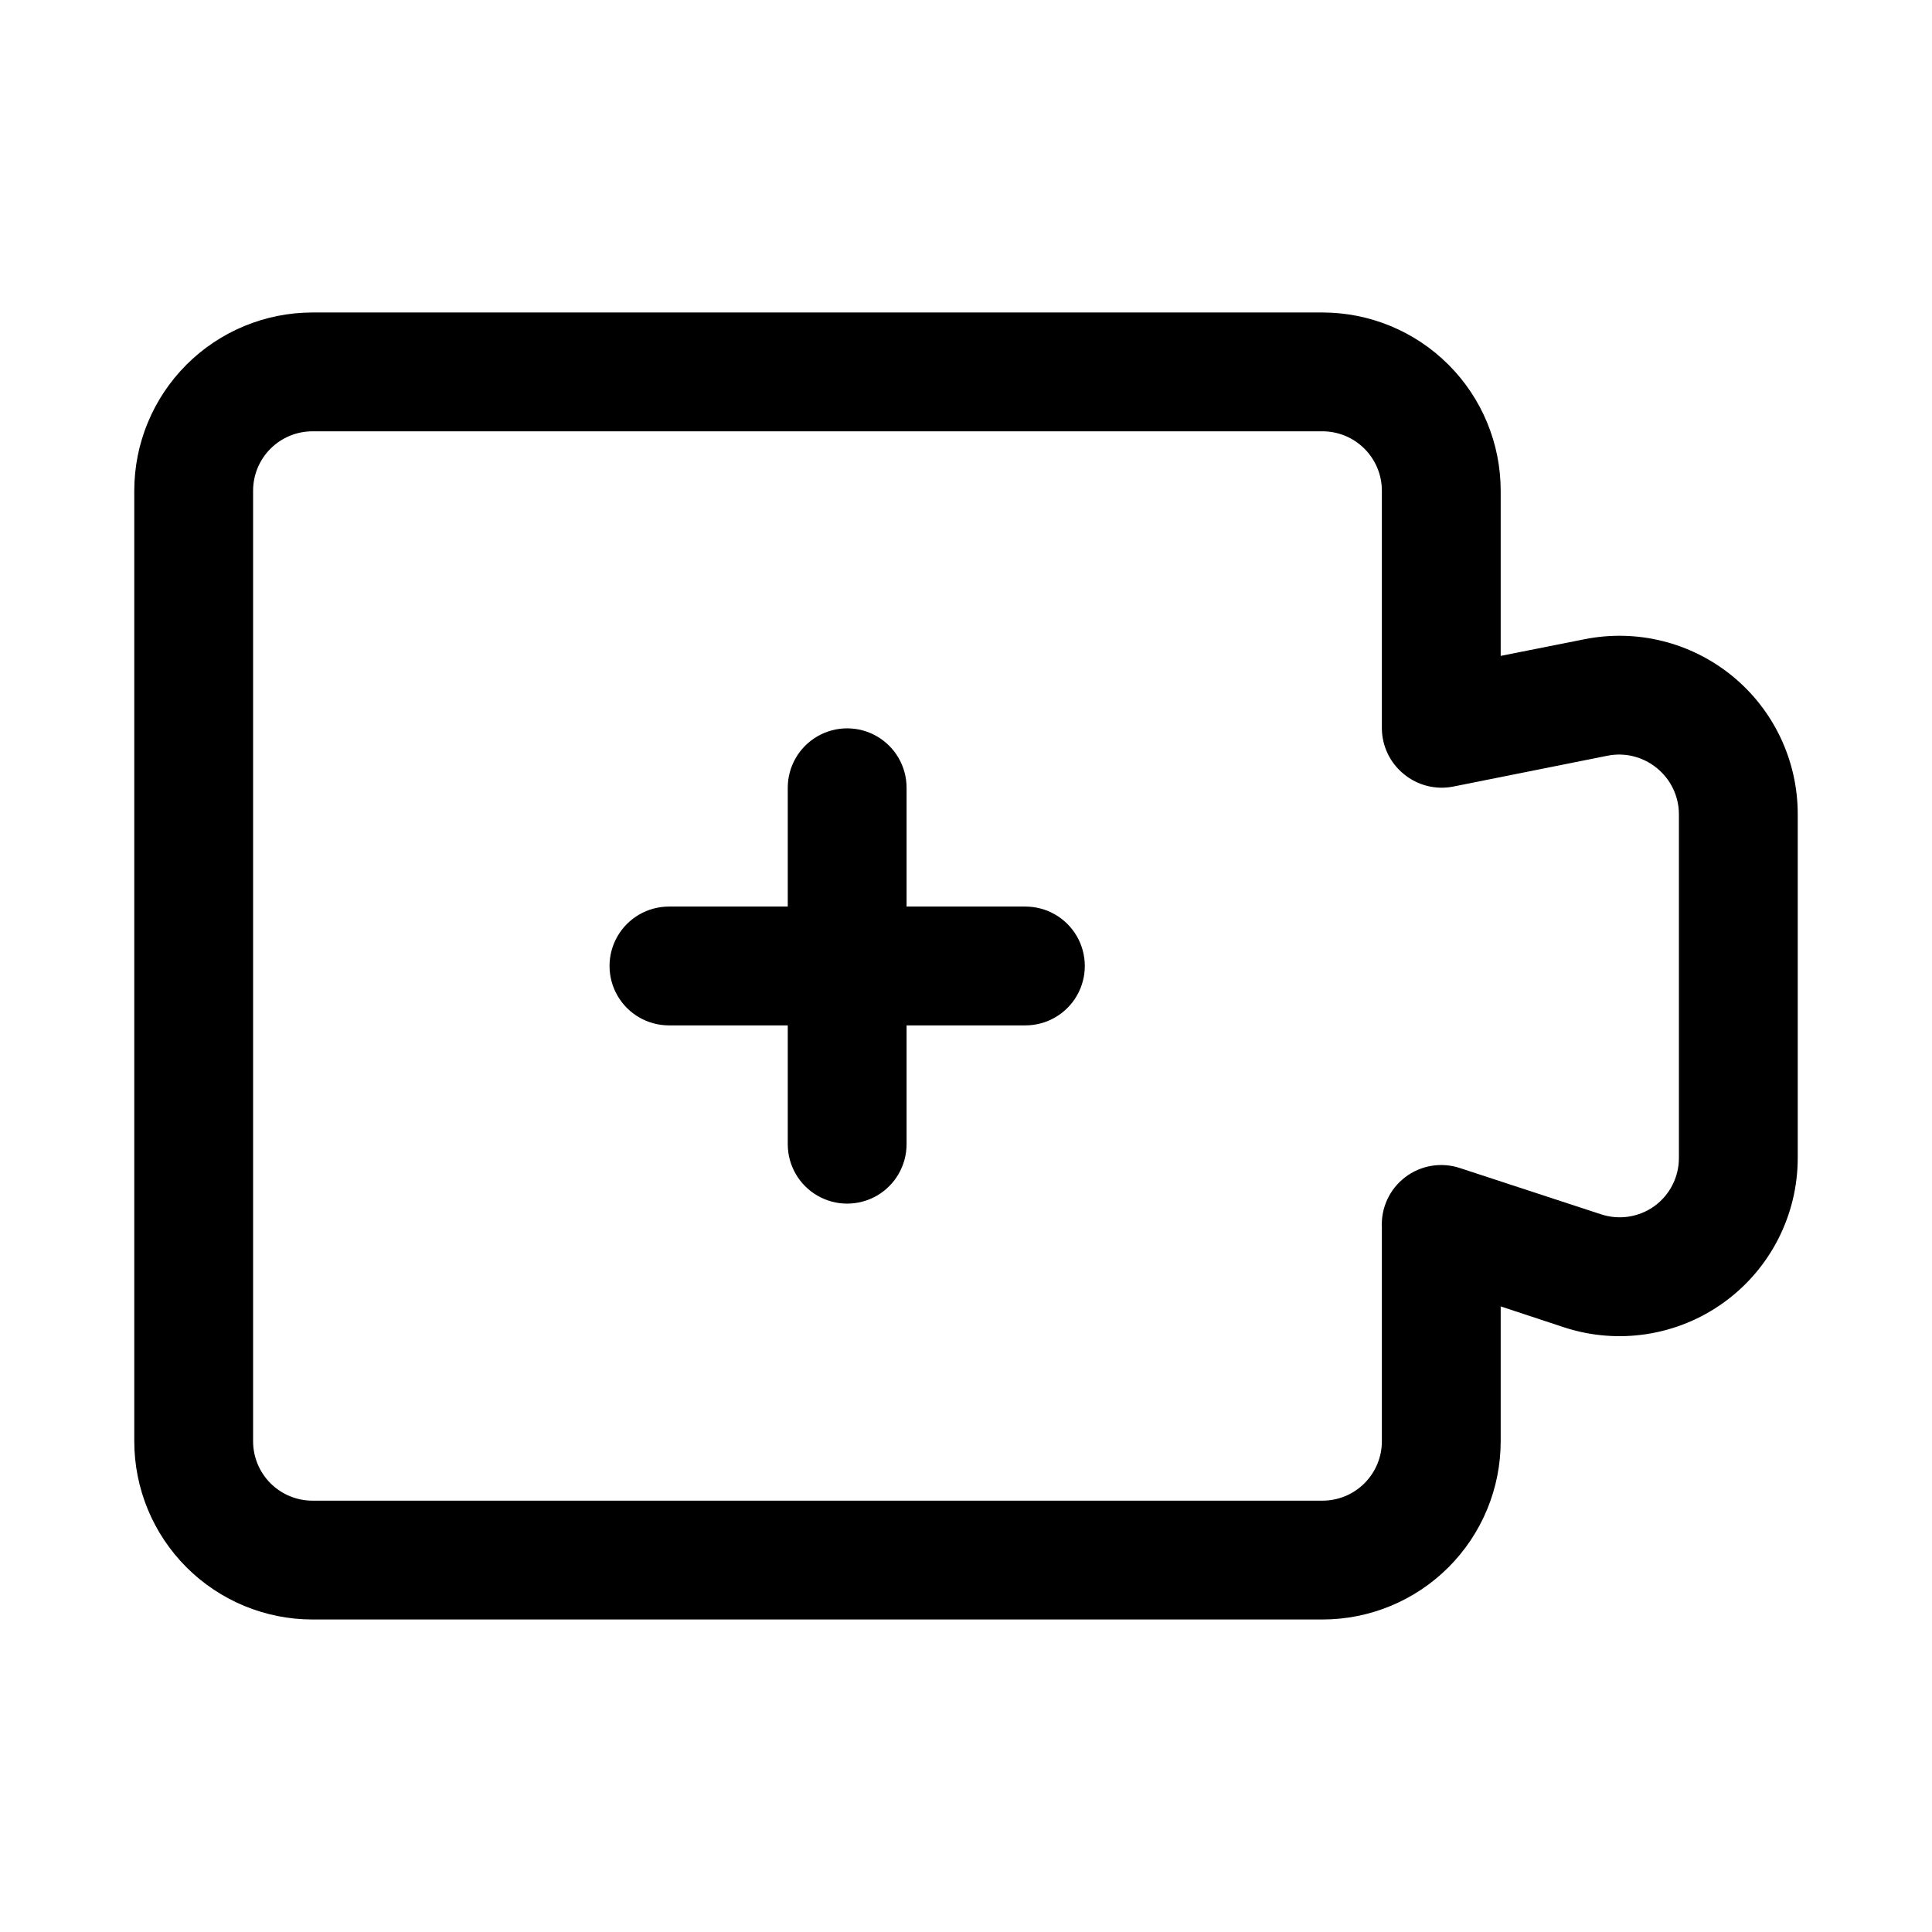 <?xml version="1.0" encoding="UTF-8"?>
<!-- The Best Svg Icon site in the world: iconSvg.co, Visit us! https://iconsvg.co -->
<svg fill="#000000" width="800px" height="800px" version="1.1" viewBox="144 144 512 512" xmlns="http://www.w3.org/2000/svg">
 <g>
  <path d="m603.1 323.17c-10.949-8.961-25.332-12.543-39.203-9.762l-22.199 4.41v-43.77c0-12.527-4.977-24.543-13.836-33.398-8.855-8.859-20.871-13.836-33.398-13.836h-267.65c-12.523 0-24.539 4.977-33.398 13.836-8.855 8.855-13.832 20.871-13.832 33.398v251.9c0 12.527 4.977 24.543 13.832 33.398 8.859 8.859 20.875 13.836 33.398 13.836h267.65c12.527 0 24.543-4.977 33.398-13.836 8.859-8.855 13.836-20.871 13.836-33.398v-35.738l16.688 5.512c14.398 4.75 30.199 2.301 42.484-6.586 12.281-8.883 19.555-23.125 19.547-38.285v-91.156c-0.008-14.156-6.363-27.562-17.316-36.527zm-14.172 127.68c0.016 5.039-2.387 9.781-6.453 12.754-4.094 2.969-9.367 3.785-14.172 2.203l-37.473-12.281h0.004c-4.926-1.613-10.332-0.695-14.453 2.449-4.121 3.144-6.43 8.117-6.172 13.297v56.676c0 4.176-1.66 8.184-4.613 11.133-2.949 2.953-6.957 4.613-11.133 4.613h-267.65c-4.176 0-8.18-1.66-11.133-4.613-2.949-2.949-4.609-6.957-4.609-11.133v-251.9c0-4.176 1.66-8.18 4.609-11.133 2.953-2.953 6.957-4.613 11.133-4.613h267.65c4.176 0 8.184 1.66 11.133 4.613 2.953 2.953 4.613 6.957 4.613 11.133v62.977c0.031 4.707 2.168 9.156 5.824 12.121 3.641 3.008 8.438 4.219 13.07 3.309l40.934-8.188c4.629-0.914 9.426 0.301 13.066 3.305 3.656 2.969 5.793 7.414 5.824 12.125z"/>
  <path d="m415.74 384.25h-31.488v-31.488c0-5.625-3-10.82-7.871-13.633-4.871-2.812-10.875-2.812-15.746 0-4.871 2.812-7.871 8.008-7.871 13.633v31.488h-31.488c-5.625 0-10.82 3-13.633 7.871s-2.812 10.875 0 15.746 8.008 7.871 13.633 7.871h31.488v31.488c0 5.625 3 10.824 7.871 13.637 4.871 2.812 10.875 2.812 15.746 0 4.871-2.812 7.871-8.012 7.871-13.637v-31.488h31.488c5.625 0 10.824-3 13.637-7.871s2.812-10.875 0-15.746-8.012-7.871-13.637-7.871z"/>
 </g>
</svg>